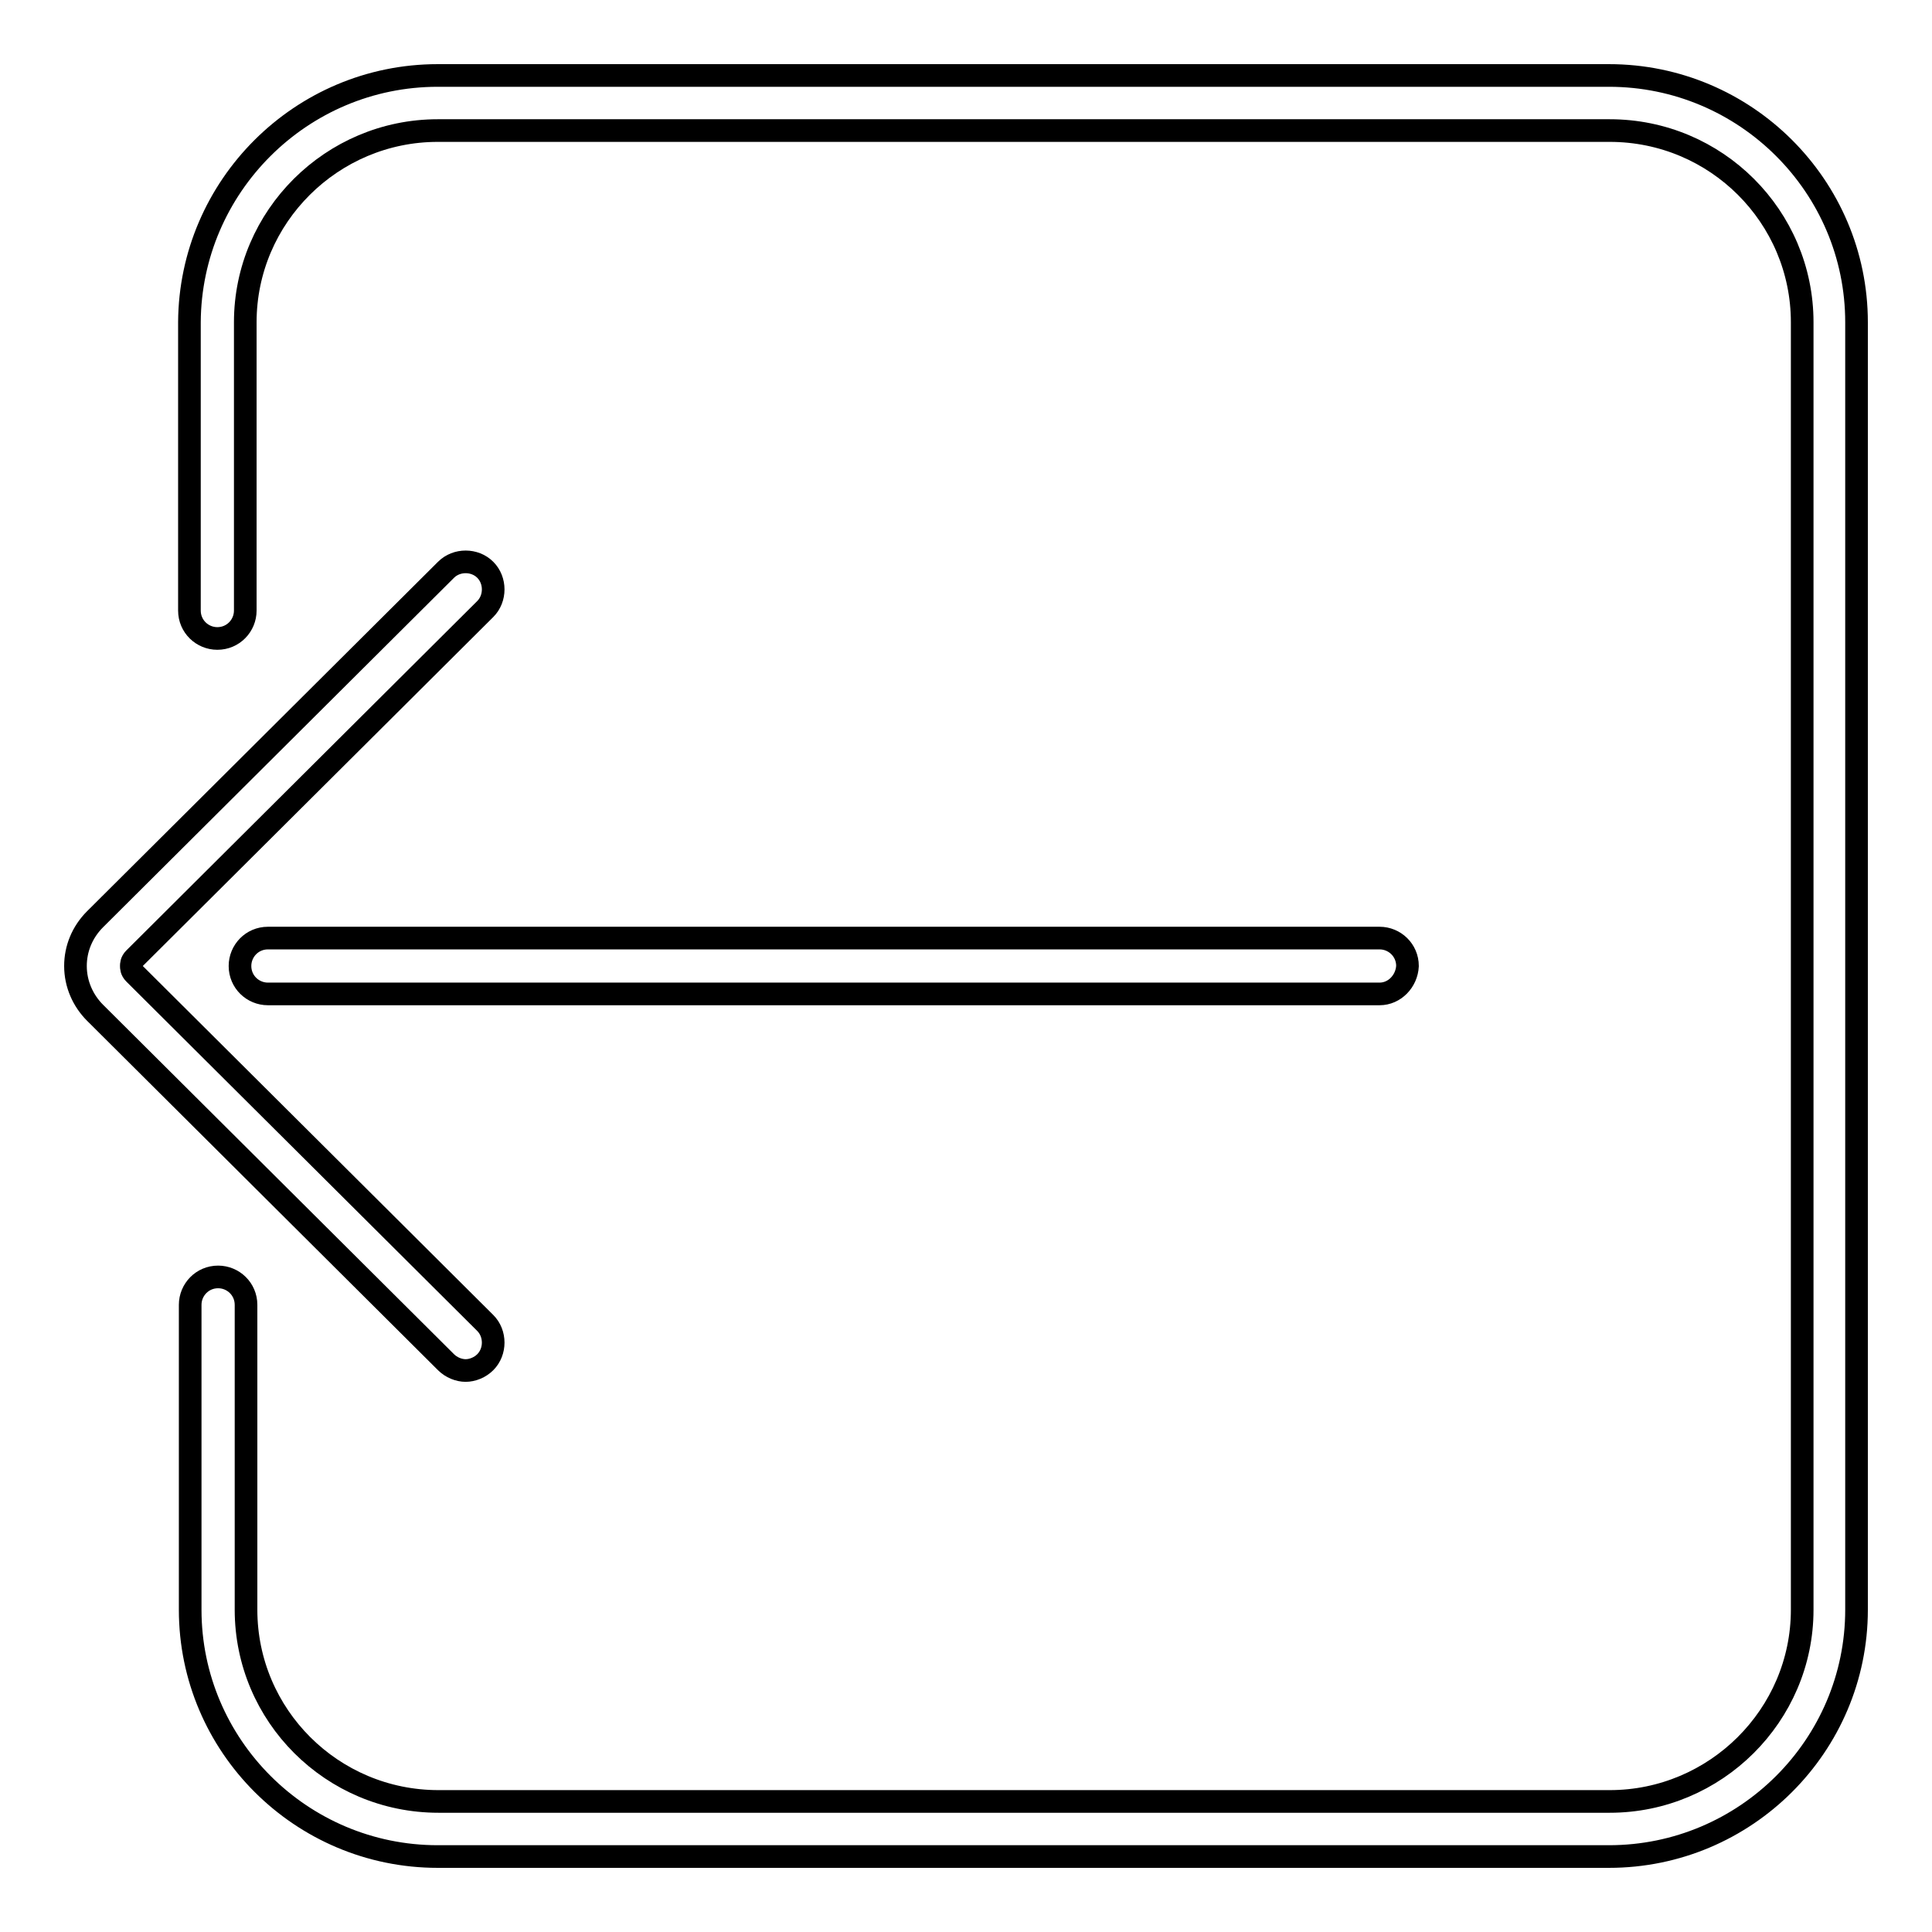 <?xml version="1.0" encoding="utf-8"?>
<!-- Svg Vector Icons : http://www.onlinewebfonts.com/icon -->
<!DOCTYPE svg PUBLIC "-//W3C//DTD SVG 1.1//EN" "http://www.w3.org/Graphics/SVG/1.1/DTD/svg11.dtd">
<svg version="1.1" xmlns="http://www.w3.org/2000/svg" xmlns:xlink="http://www.w3.org/1999/xlink" x="0px" y="0px" viewBox="0 0 256 256" enable-background="new 0 0 256 256" xml:space="preserve">
<g><g><path stroke-width="3" fill-opacity="0" stroke="#000000"  d="M213.2,246H58c-18.1,0-32.8-14.7-32.8-32.7v-40.4c0-2,1.6-3.7,3.7-3.7c2,0,3.7,1.6,3.7,3.7v40.4c0,14,11.4,25.4,25.5,25.4h155.2c14,0,25.5-11.4,25.5-25.4V42.7c0-14-11.4-25.4-25.5-25.4H58c-14,0-25.5,11.4-25.5,25.4v38.2c0,2-1.6,3.7-3.7,3.7c-2,0-3.7-1.6-3.7-3.7V42.7C25.2,24.7,39.9,10,58,10h155.2c18.1,0,32.8,14.7,32.8,32.7v170.6C246,231.3,231.3,246,213.2,246L213.2,246z M182.8,131.7H35.5c-2,0-3.7-1.6-3.7-3.7c0-2,1.6-3.7,3.7-3.7h147.3c2,0,3.7,1.6,3.7,3.7C186.4,130,184.8,131.7,182.8,131.7L182.8,131.7z M61.7,181.6c-0.9,0-1.9-0.4-2.6-1.1l-46.5-46.3c-1.6-1.6-2.6-3.8-2.6-6.2c0-2.3,0.9-4.5,2.6-6.2l46.5-46.3c1.4-1.4,3.8-1.4,5.2,0c1.4,1.4,1.4,3.8,0,5.2L17.8,127c-0.4,0.4-0.4,0.8-0.4,1c0,0.2,0,0.6,0.4,1l46.5,46.3c1.4,1.4,1.4,3.8,0,5.2C63.6,181.2,62.6,181.6,61.7,181.6L61.7,181.6z"/></g></g>
</svg>